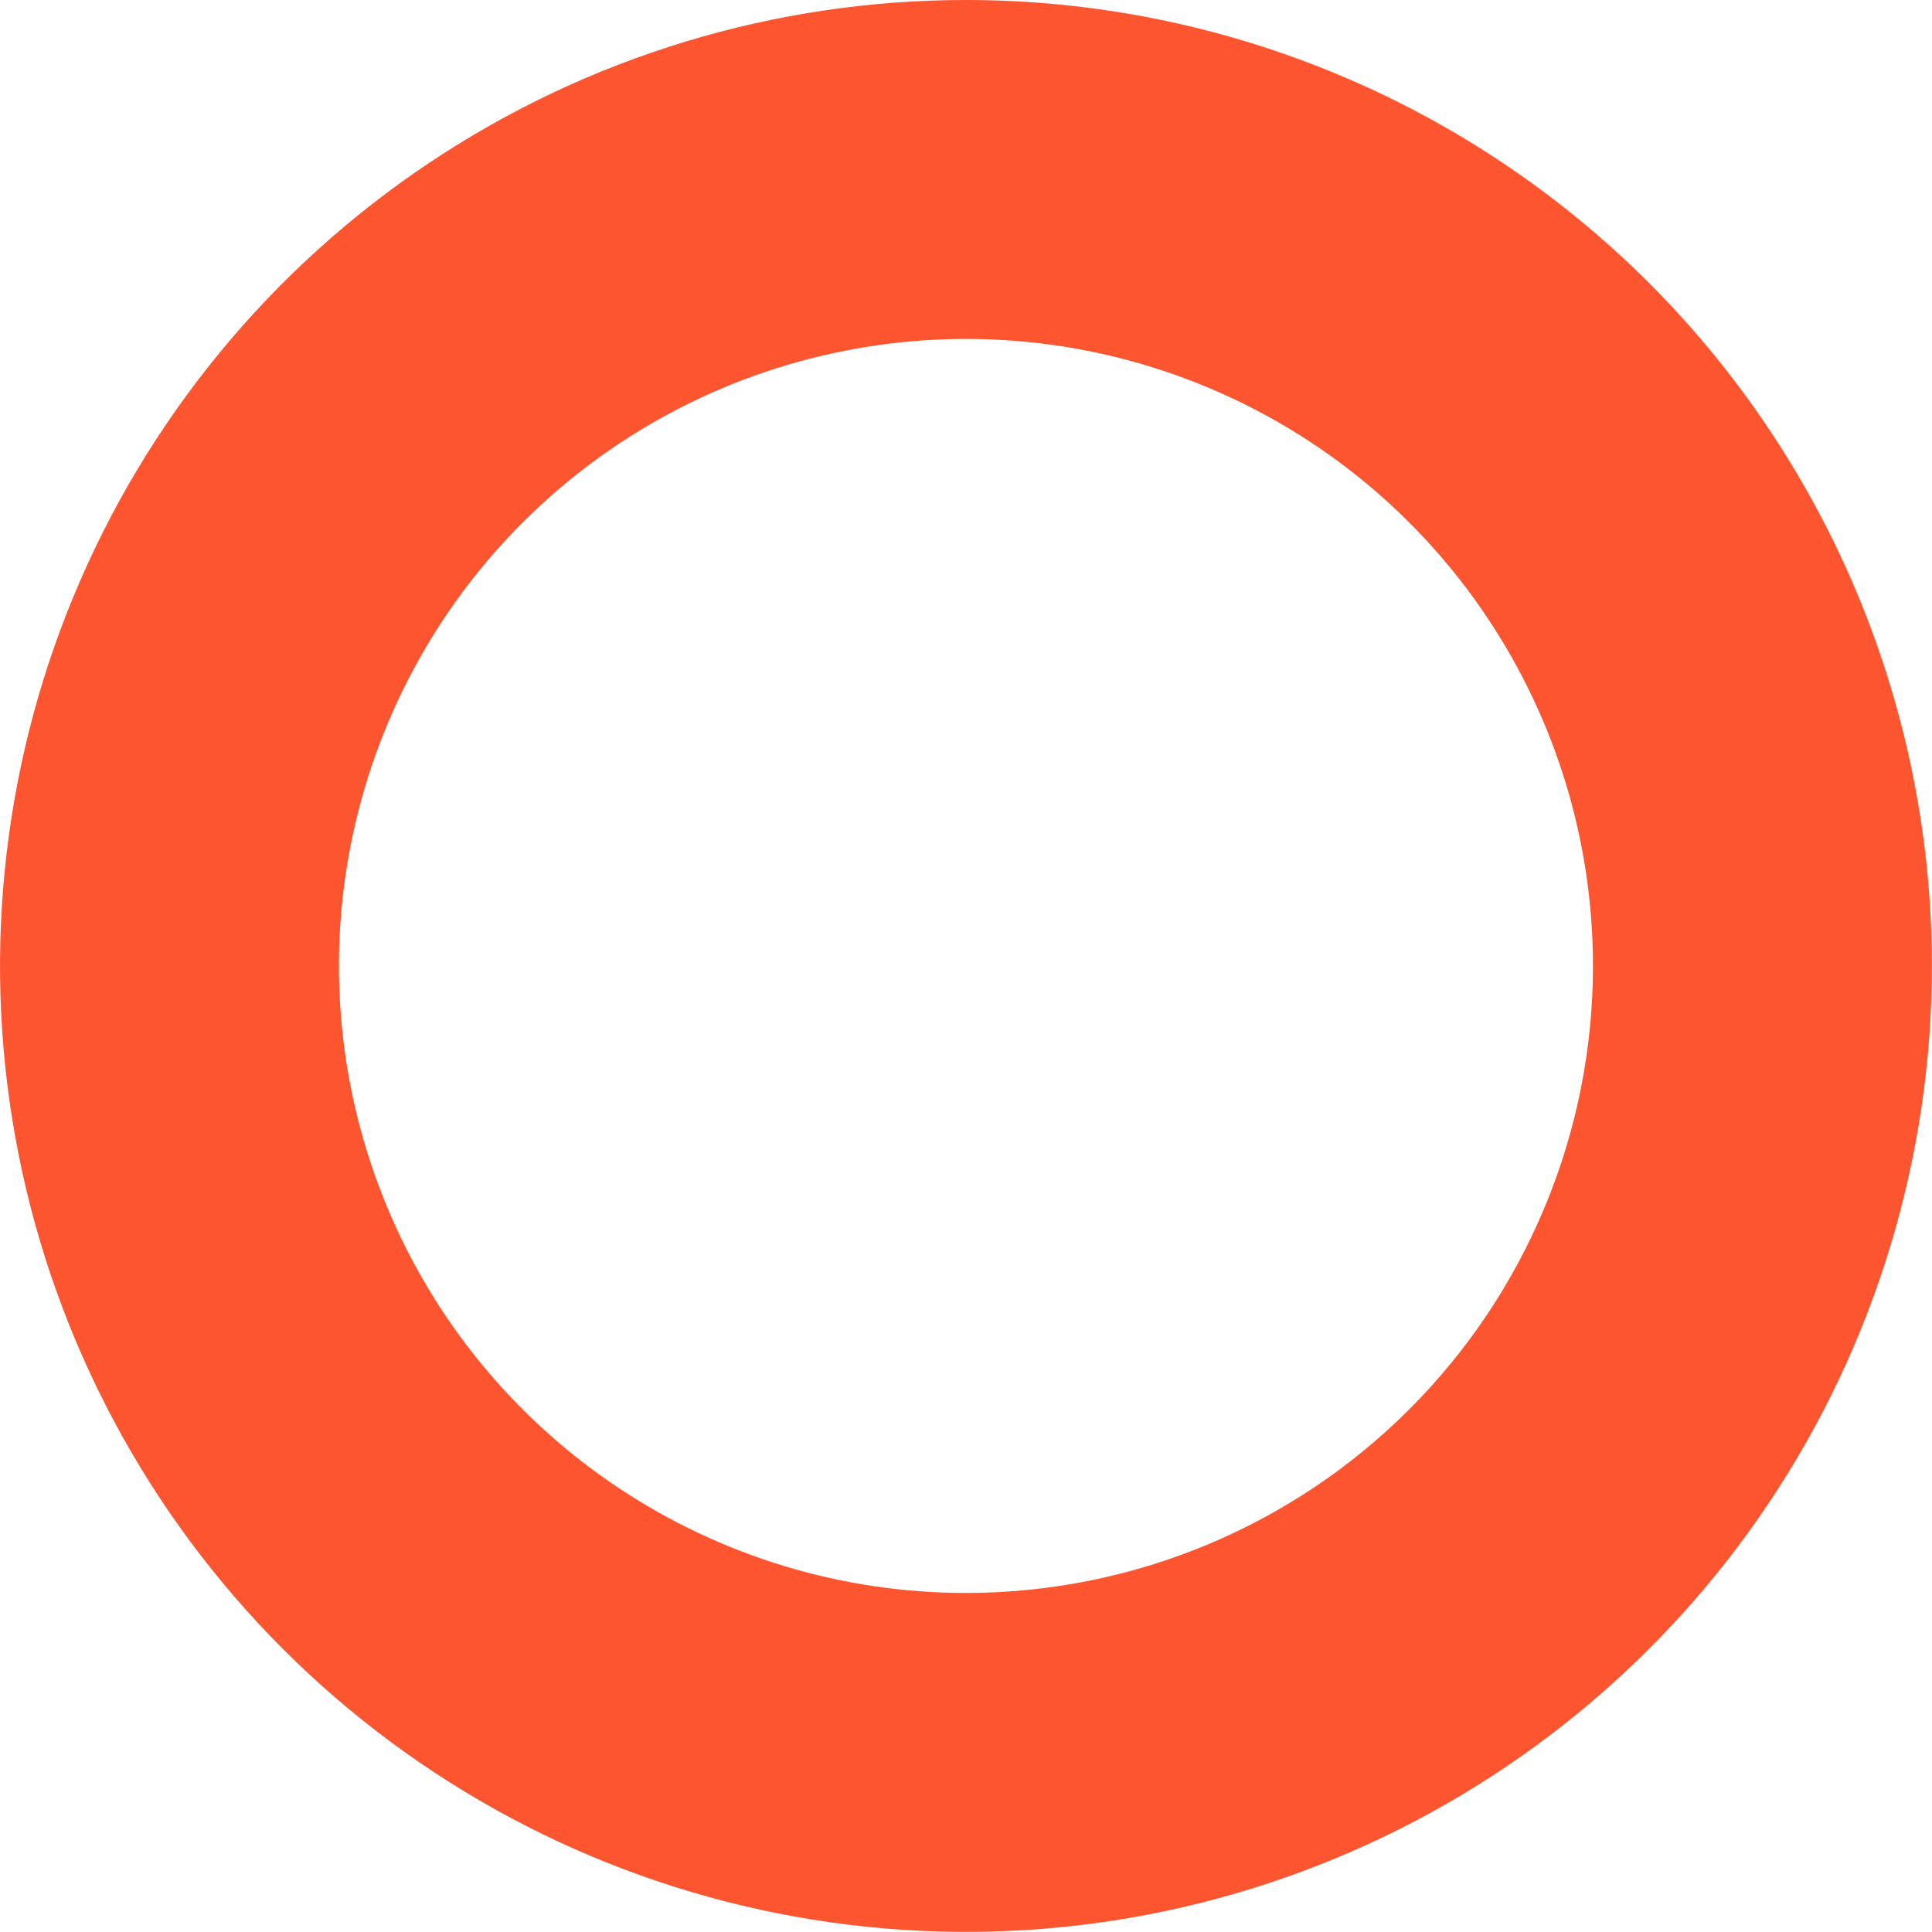 <?xml version="1.0" encoding="UTF-8"?> <svg xmlns="http://www.w3.org/2000/svg" width="31" height="31" viewBox="0 0 31 31" fill="none"> <path d="M15.499 0C12.434 -2.80919e-06 9.437 0.909 6.888 2.612C4.339 4.315 2.353 6.736 1.18 9.568C0.007 12.4 -0.3 15.516 0.298 18.523C0.896 21.529 2.372 24.291 4.54 26.459C6.707 28.626 9.469 30.102 12.475 30.7C15.482 31.299 18.598 30.991 21.43 29.818C24.262 28.645 26.683 26.659 28.386 24.11C30.089 21.561 30.998 18.565 30.998 15.499C30.998 11.389 29.365 7.446 26.459 4.54C23.552 1.633 19.61 1.1301e-05 15.499 0ZM15.499 25.56C13.509 25.56 11.564 24.97 9.91 23.864C8.255 22.759 6.966 21.188 6.204 19.349C5.443 17.511 5.243 15.488 5.632 13.536C6.02 11.585 6.978 9.792 8.385 8.385C9.792 6.978 11.585 6.02 13.536 5.632C15.488 5.243 17.511 5.443 19.349 6.204C21.188 6.966 22.759 8.255 23.864 9.91C24.97 11.564 25.56 13.509 25.56 15.499C25.56 18.167 24.5 20.726 22.613 22.613C20.727 24.5 18.167 25.56 15.499 25.56Z" fill="#FD5530"></path> </svg> 